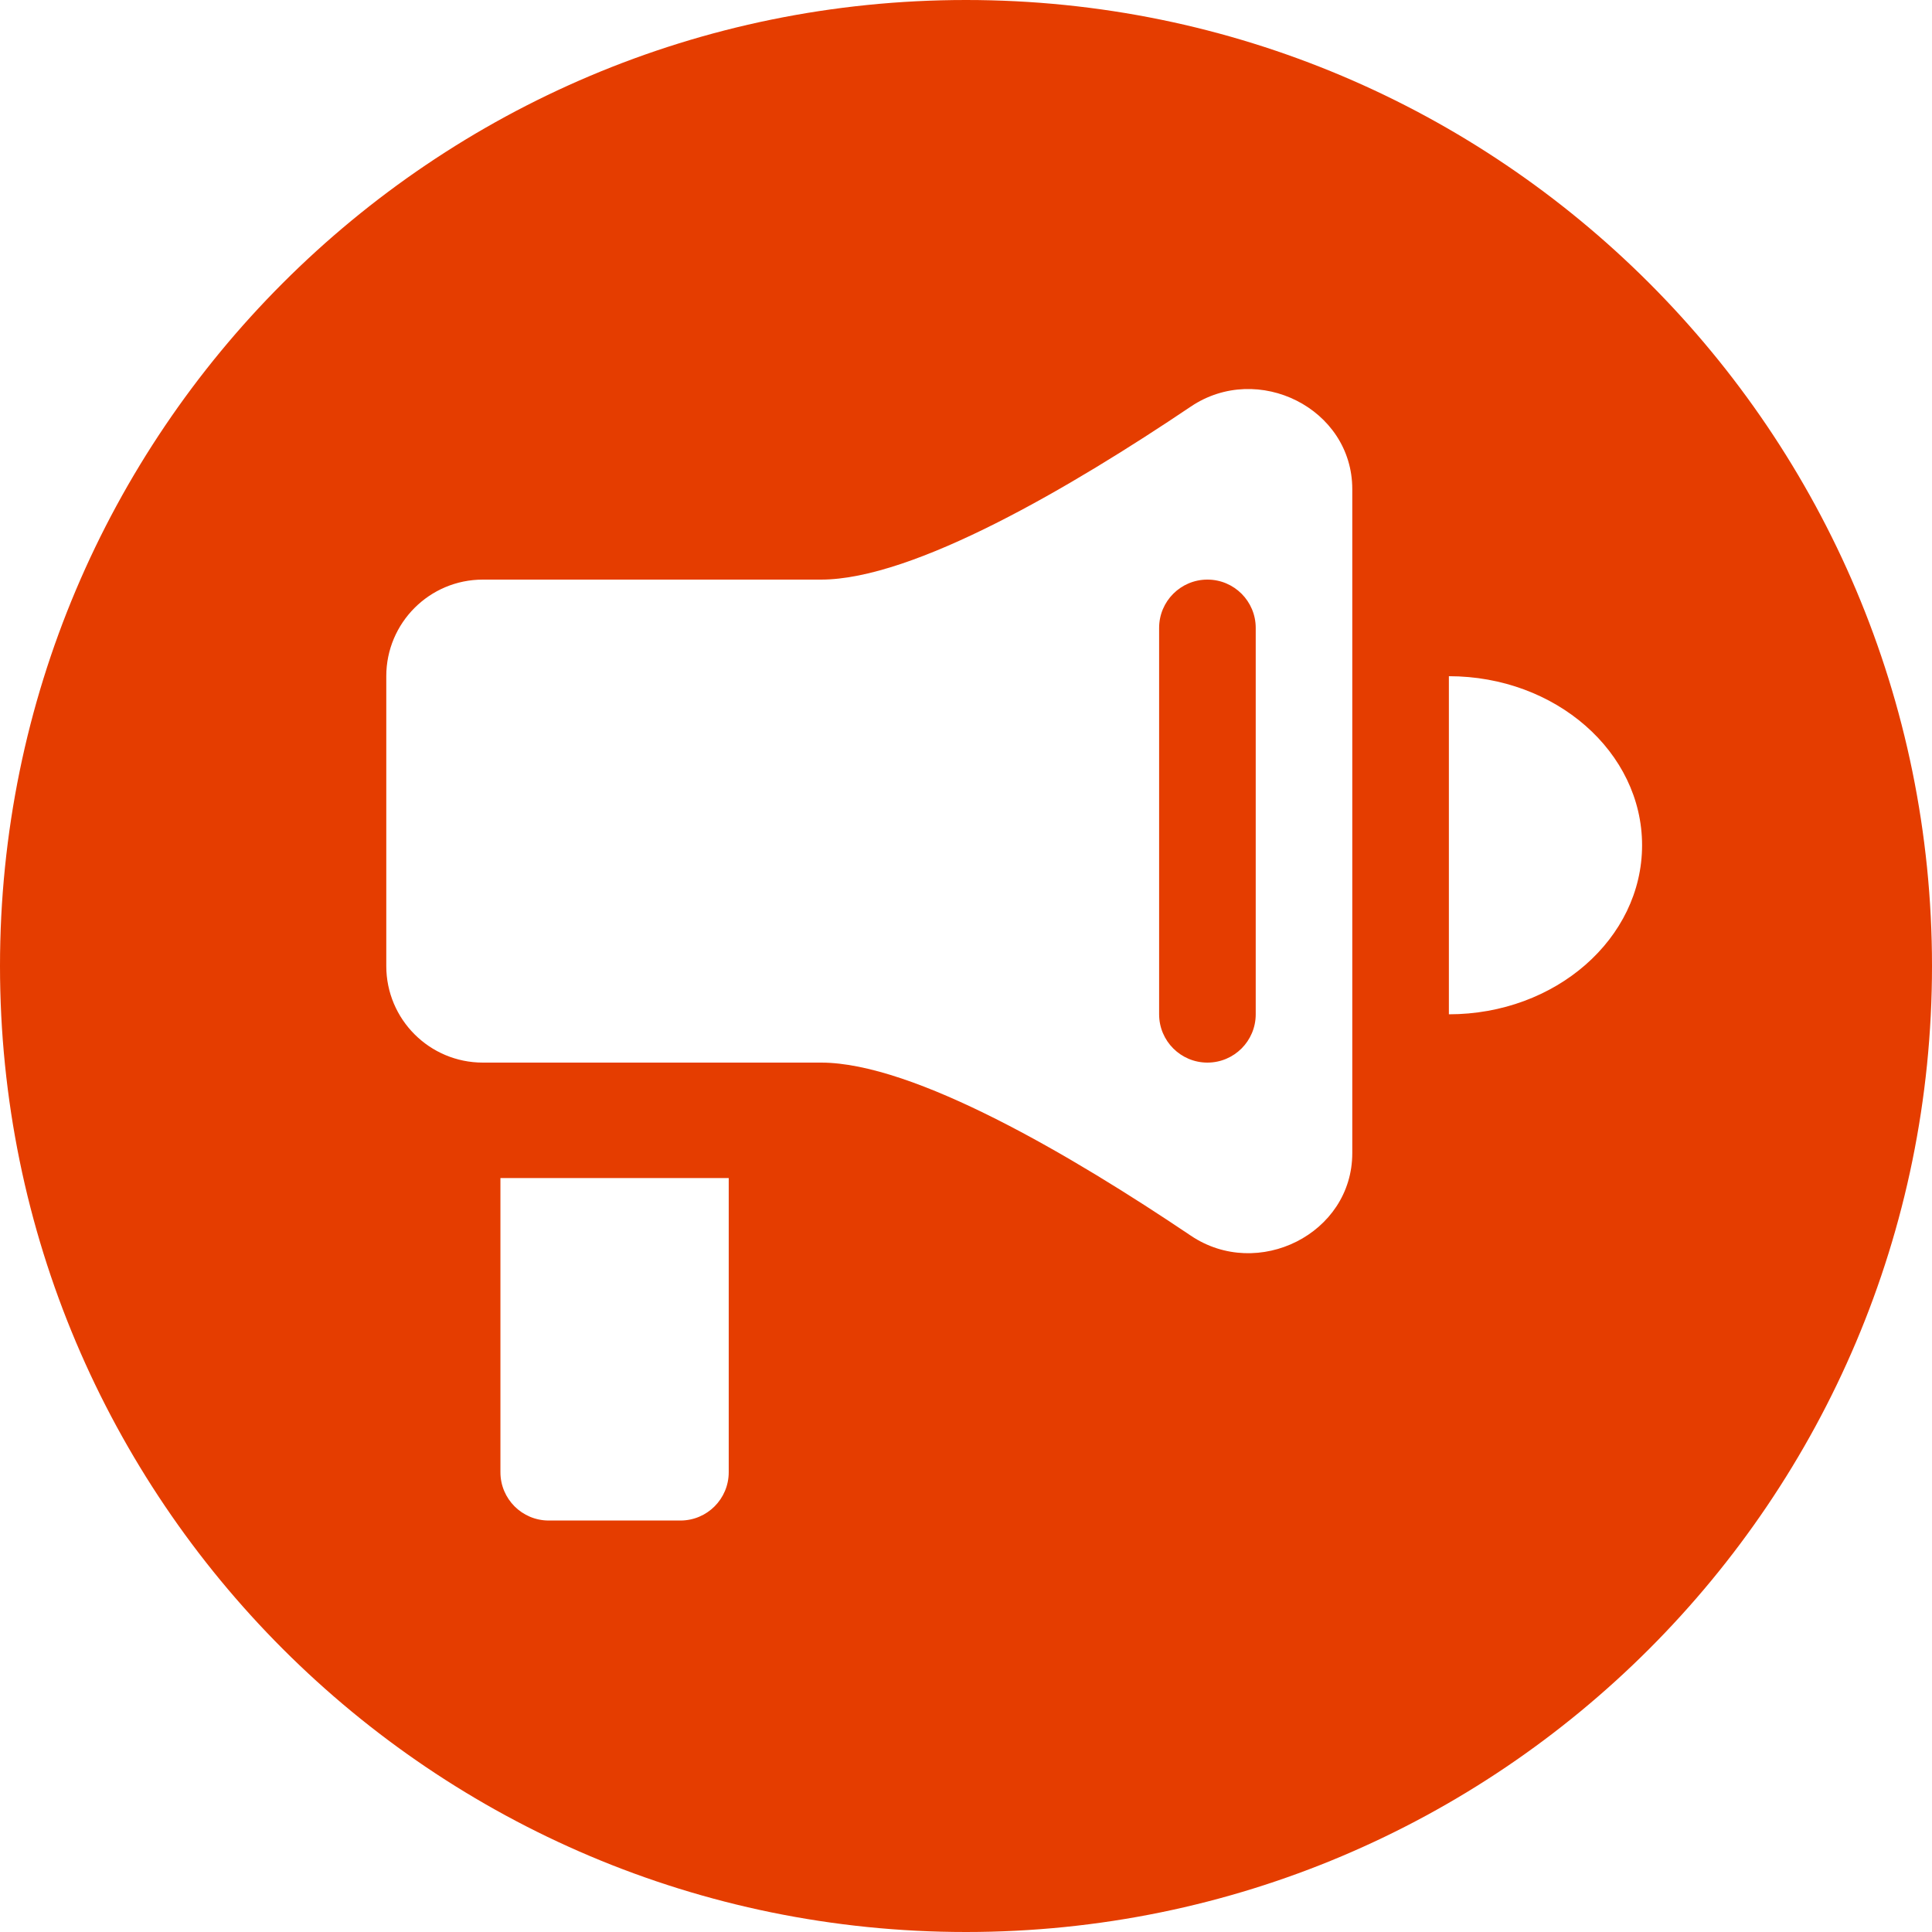 <svg width="48" height="48" viewBox="0 0 48 48" fill="none" xmlns="http://www.w3.org/2000/svg">
<path fill-rule="evenodd" clip-rule="evenodd" d="M24 48C37.255 48 48 37.255 48 24C48 10.745 37.255 0 24 0C10.745 0 0 10.745 0 24C0 37.255 10.745 48 24 48ZM20.398 14.4C22.701 14.4 26.616 12.101 29.586 10.101C31.249 8.981 33.597 10.146 33.597 12.152V28.649C33.597 30.654 31.249 31.82 29.586 30.7C26.619 28.701 22.707 26.404 20.403 26.4H11.997C10.671 26.4 9.597 25.326 9.597 24V16.8C9.597 15.475 10.671 14.4 11.997 14.4H20.394L20.398 14.4ZM18.105 29.268H12.433V36.577C12.433 37.24 12.97 37.777 13.633 37.777H16.905C17.568 37.777 18.105 37.24 18.105 36.577V29.268ZM40.797 21C40.797 23.32 38.648 25.2 35.997 25.2V16.8C38.648 16.8 40.797 18.681 40.797 21ZM28.798 15.6C28.798 14.937 29.336 14.4 29.998 14.4C30.661 14.4 31.198 14.937 31.198 15.6V25.2C31.198 25.863 30.661 26.4 29.998 26.4C29.336 26.4 28.798 25.863 28.798 25.2V15.6Z" fill="#E53D00"/>
</svg>
